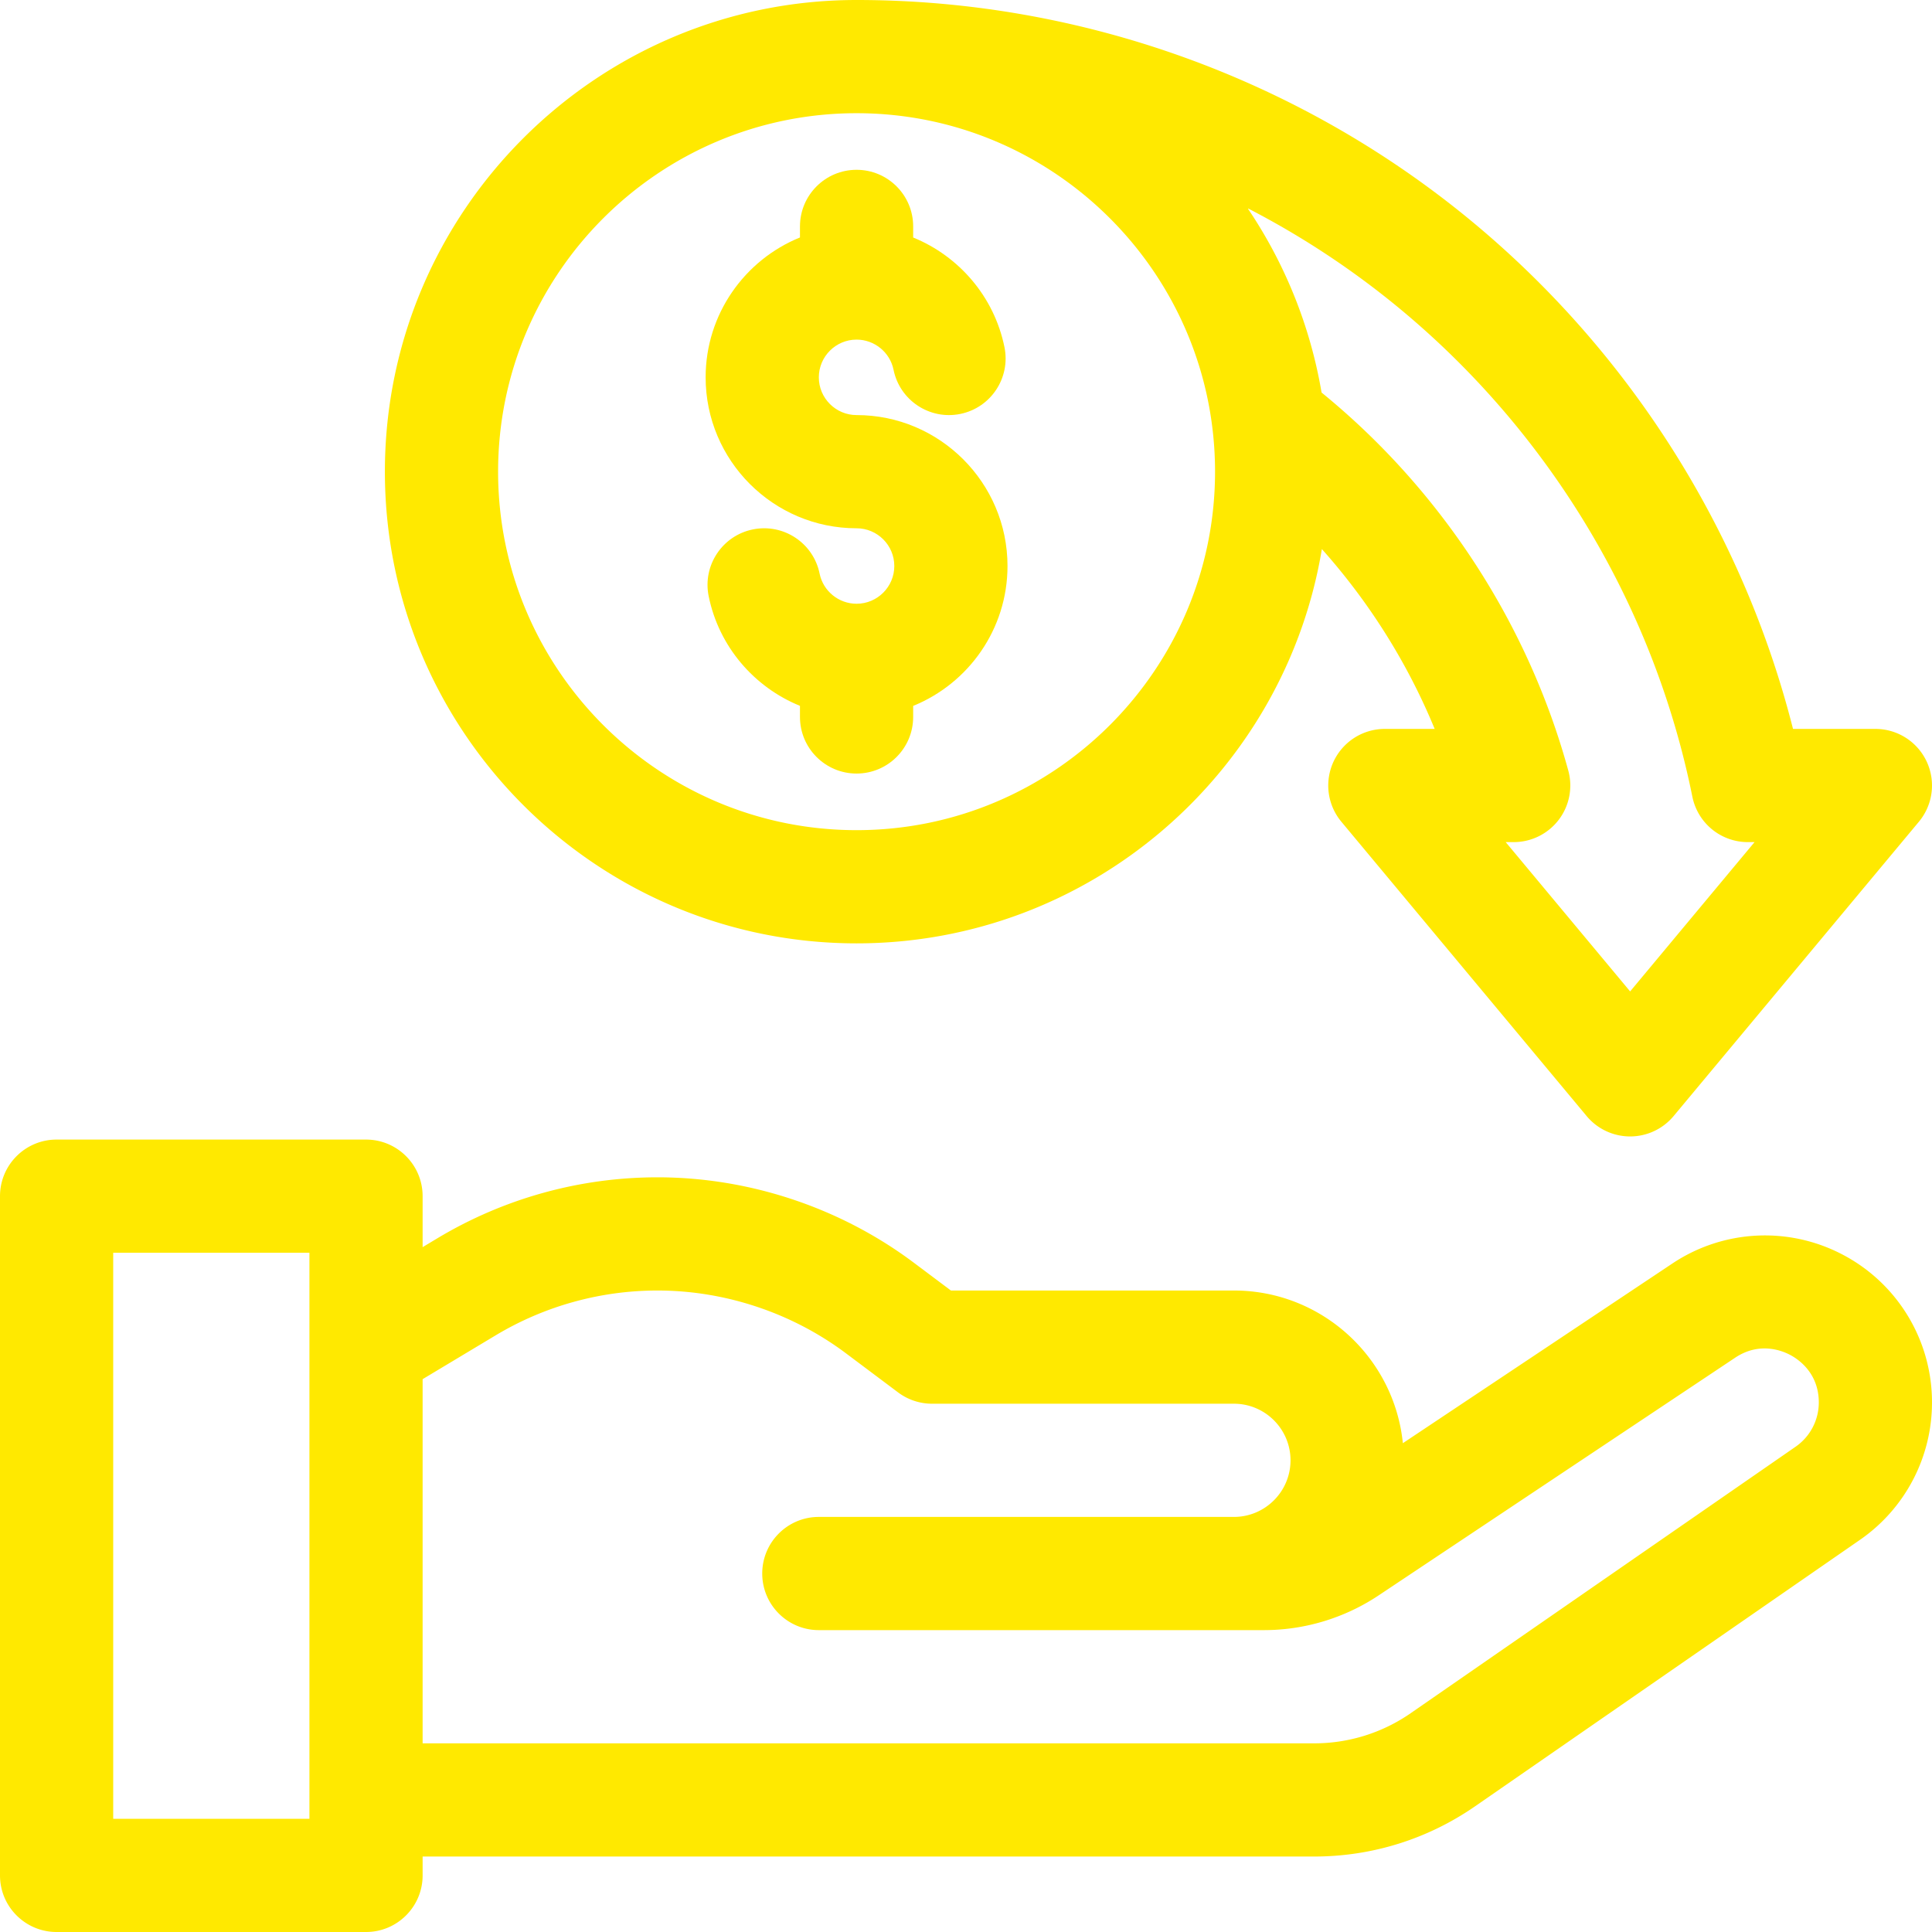 <svg xmlns="http://www.w3.org/2000/svg" version="1.1" xmlns:xlink="http://www.w3.org/1999/xlink" width="512" height="512" x="0" y="0" viewBox="0 0 512 512" style="enable-background:new 0 0 512 512" xml:space="preserve" class=""><g><path d="M488.626 332.65a44.188 44.188 0 0 0-45.435 2.195l-71.42 47.614C369.487 359.77 350.281 342 327 342h-75l-9.784-7.338C222.731 320.048 198.587 312 174.23 312a113.345 113.345 0 0 0-58.298 16.147l-3.933 2.36V317c0-8.284-6.716-15-15-15H15c-8.284 0-15 6.716-15 15v180c0 8.284 6.716 15 15 15h82c8.284 0 15-6.716 15-15v-5h236.258c15.327 0 30.09-4.611 42.69-13.336l101.984-70.605A44.262 44.262 0 0 0 512 371.67a44.184 44.184 0 0 0-23.374-39.02zM82 482H30V332h52zm393.857-98.607-101.986 70.605A44.792 44.792 0 0 1 348.258 462H112v-96.507l19.368-11.621A83.334 83.334 0 0 1 174.23 342c17.907 0 35.659 5.917 49.985 16.662L238 369c2.597 1.947 5.755 3 9 3h80c8.271 0 15 6.729 15 15s-6.729 15-15 15H217c-8.284 0-15 6.716-15 15s6.716 15 15 15h117.889a54.83 54.83 0 0 0 30.509-9.237l94.435-62.956c6.411-4.276 12.372-1.92 14.638-.708 2.264 1.212 7.53 4.863 7.53 12.571a14.261 14.261 0 0 1-6.144 11.723zM227 250c61.941 0 113.494-45.29 123.308-104.492 12.565 14.082 22.724 30.236 29.894 47.66H367a15 15 0 0 0-11.523 24.603l65 78a14.998 14.998 0 0 0 23.046 0l65-78A15.001 15.001 0 0 0 497 193.168h-21.834c-13.257-52.36-43.146-99.744-85.058-134.453C344.389 20.852 286.463 0 227 0c-68.925 0-125 56.075-125 125s56.075 125 125 125zM330.792 55.261a224.604 224.604 0 0 1 40.182 26.56c39.829 32.984 67.359 78.908 77.519 129.312a15 15 0 0 0 14.704 12.036h1.778L432 262.737l-32.975-39.569h2.12a15 15 0 0 0 14.467-18.964c-10.721-39.128-33.831-74.471-65.372-100.167l-.009-.007a124.296 124.296 0 0 0-19.477-48.67l.038-.099zM227 30c52.383 0 95 42.617 95 95s-42.617 95-95 95-95-42.617-95-95 42.617-95 95-95z" fill="#FFE900" opacity="1" data-original="#FFE900" class=""></path><path d="M227 140c5.514 0 10 4.486 10 10s-4.486 10-10 10c-4.736 0-8.856-3.358-9.796-7.985-1.648-8.118-9.565-13.361-17.686-11.715-8.119 1.649-13.363 9.567-11.715 17.686 2.721 13.396 12.075 24.137 24.196 29.073V190c0 8.284 6.716 15 15 15s15-6.716 15-15v-2.929c14.643-5.947 25-20.318 25-37.071 0-22.056-17.944-40-40-40-5.514 0-10-4.486-10-10s4.486-10 10-10c4.736 0 8.856 3.358 9.796 7.985 1.648 8.118 9.571 13.363 17.686 11.715 8.118-1.649 13.363-9.567 11.715-17.686-2.72-13.396-12.074-24.136-24.196-29.072V60c0-8.284-6.716-15-15-15s-15 6.716-15 15v2.929c-14.643 5.947-25 20.318-25 37.071 0 22.056 17.944 40 40 40z" fill="#FFE900" opacity="1" data-original="#FFE900" class=""></path></g></svg>